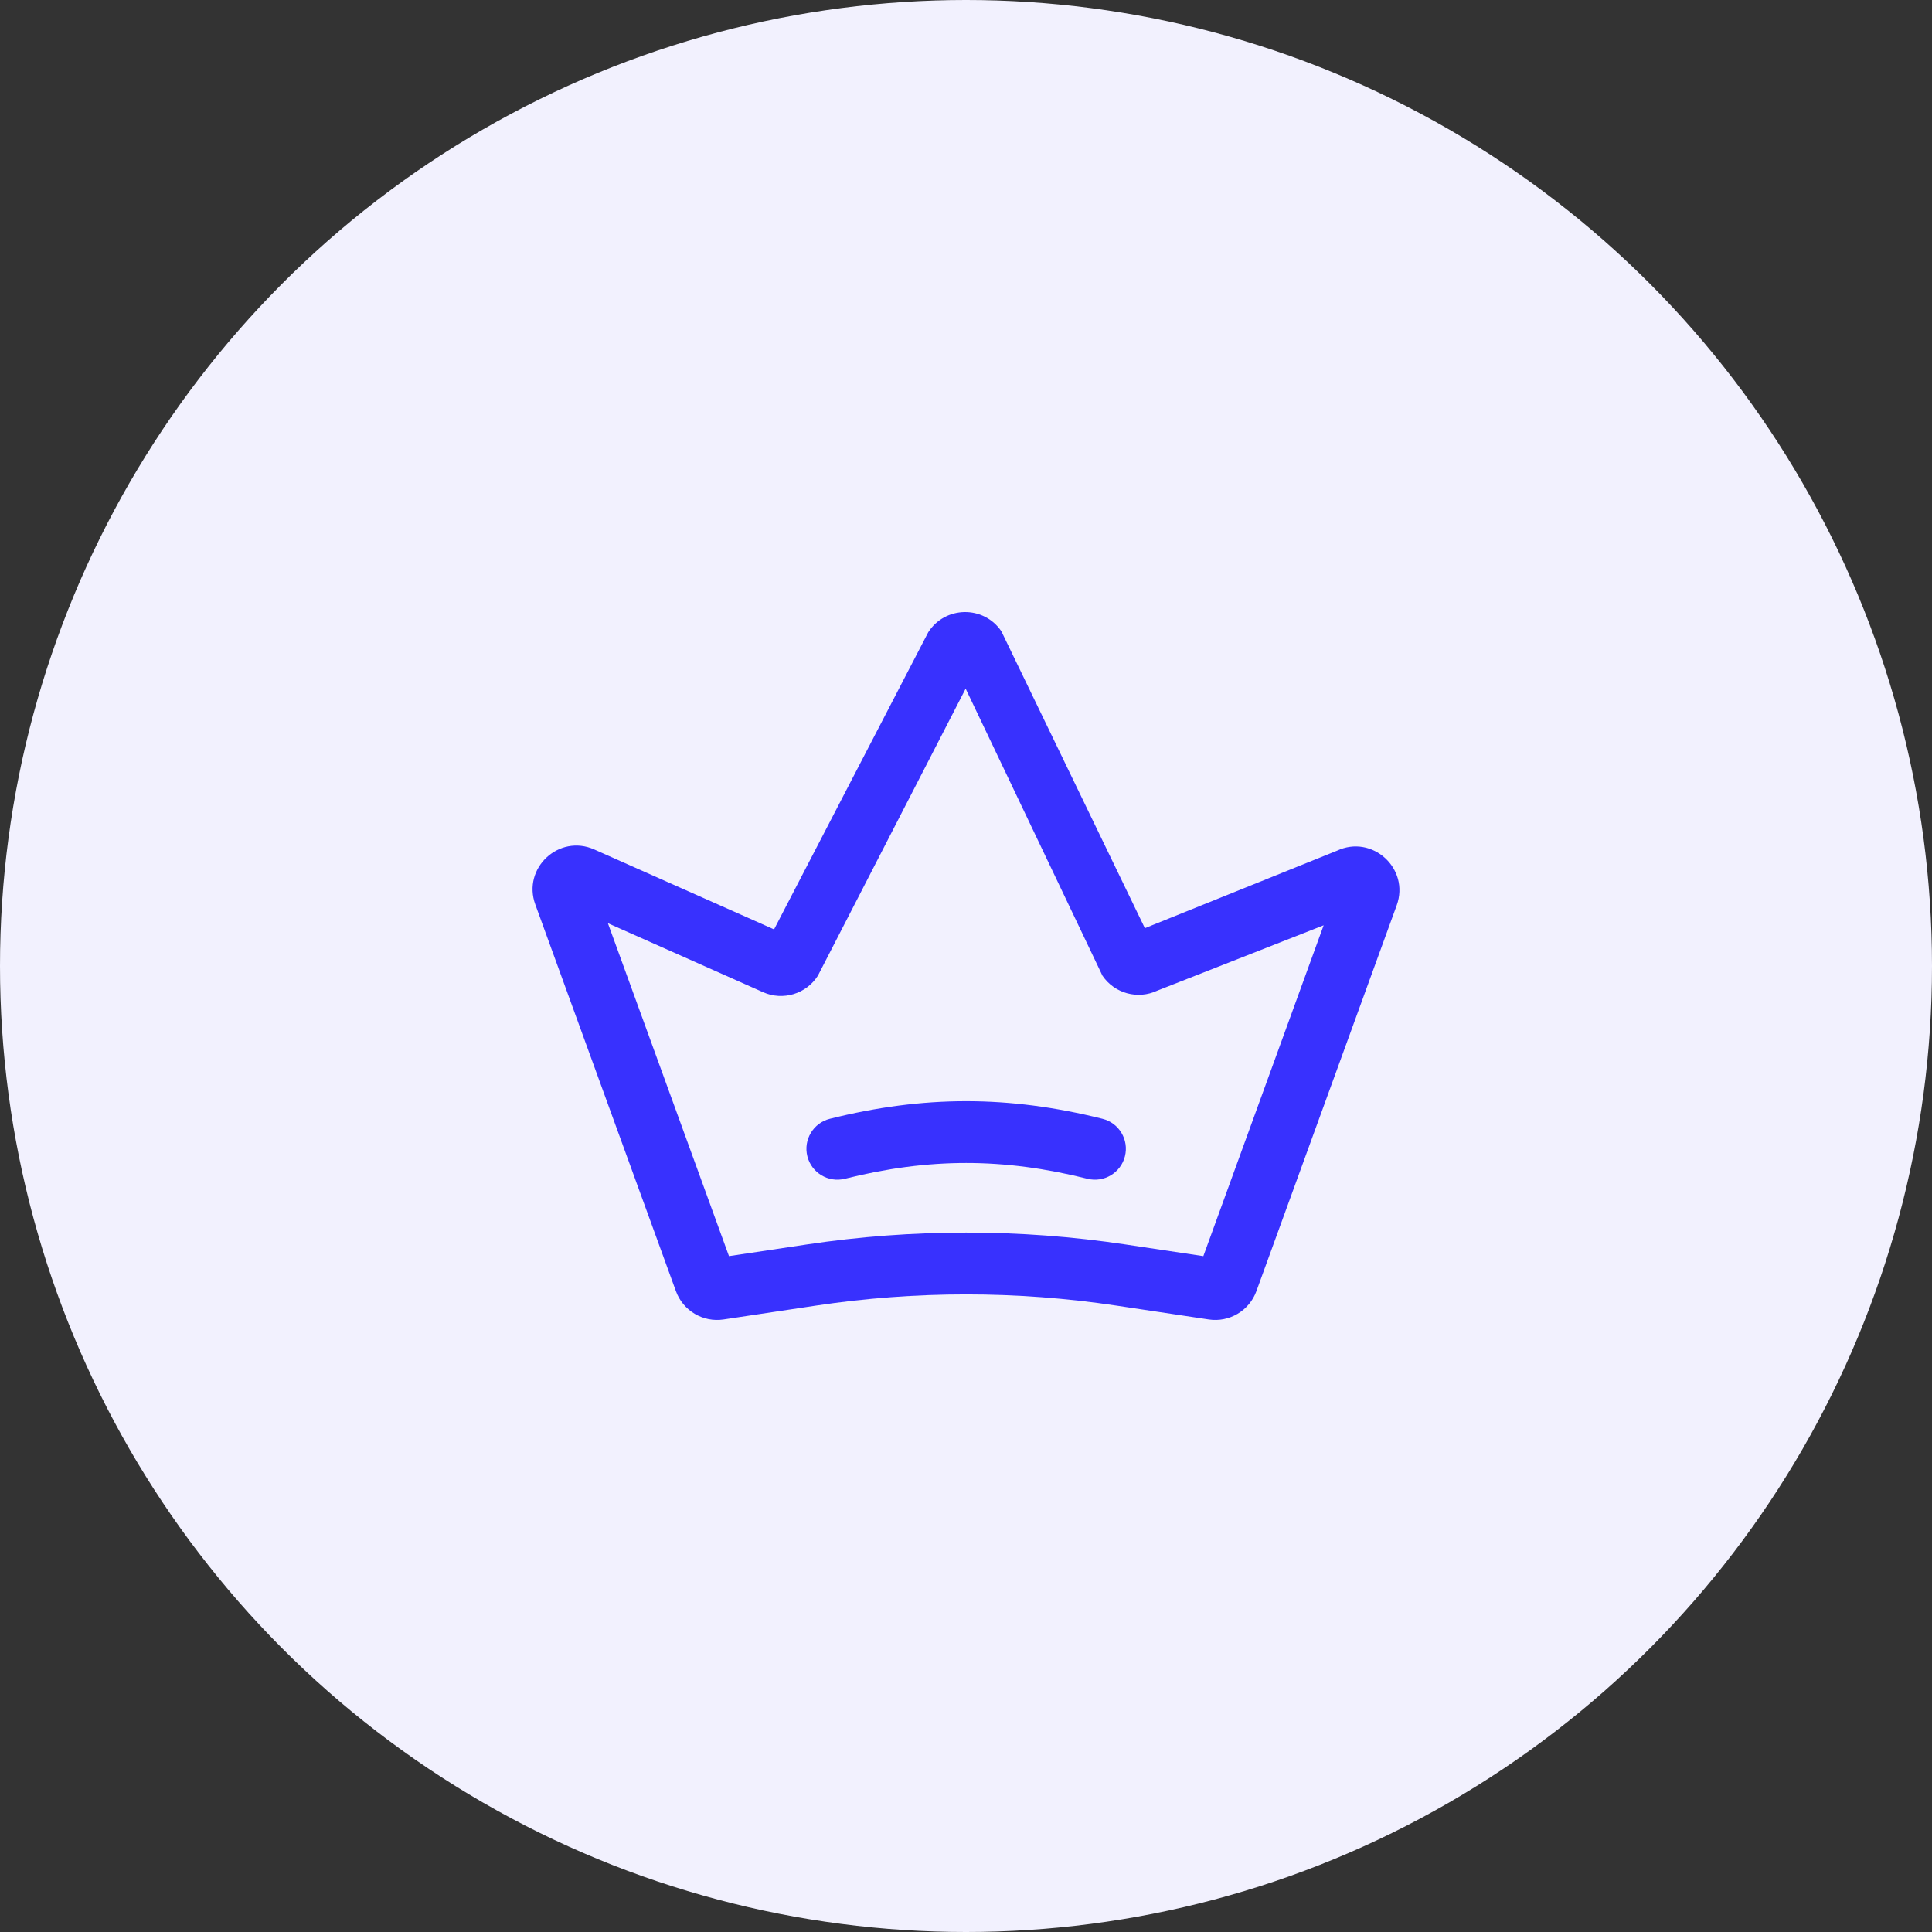 <?xml version="1.0" encoding="UTF-8"?> <svg xmlns="http://www.w3.org/2000/svg" width="60" height="60" viewBox="0 0 60 60" fill="none"><rect x="0" y="0" width="60" height="60" fill="#333333" stroke="none"/><circle cx="30" cy="30" r="30" fill="#F2F1FE"></circle><path fill-rule="evenodd" clip-rule="evenodd" d="M28.826 19.638C29.35 18.814 30.547 18.795 31.097 19.602L35.555 28.825L41.518 26.421C42.617 25.904 43.79 26.975 43.376 28.116L39.019 40.097C38.798 40.705 38.179 41.073 37.539 40.977L34.669 40.547C31.577 40.083 28.433 40.083 25.341 40.547L22.471 40.977C21.831 41.073 21.212 40.705 20.991 40.097L16.624 28.089C16.214 26.961 17.358 25.894 18.455 26.381L24.039 28.863L28.826 19.638ZM29.989 21.386L25.4 30.301C25.038 30.869 24.315 31.087 23.7 30.814L18.879 28.671L22.639 39.01L25.056 38.648C28.337 38.156 31.673 38.156 34.953 38.648L37.371 39.01L41.107 28.736L35.941 30.765C35.336 31.05 34.614 30.853 34.238 30.301L29.989 21.386ZM26.238 36.608C25.723 36.736 25.202 36.423 25.073 35.909C24.945 35.395 25.258 34.873 25.772 34.745C28.687 34.016 31.323 34.016 34.238 34.745C34.752 34.873 35.065 35.395 34.936 35.909C34.808 36.423 34.286 36.736 33.772 36.608C31.158 35.954 28.852 35.954 26.238 36.608Z" fill="#3831FE"></path></svg> 